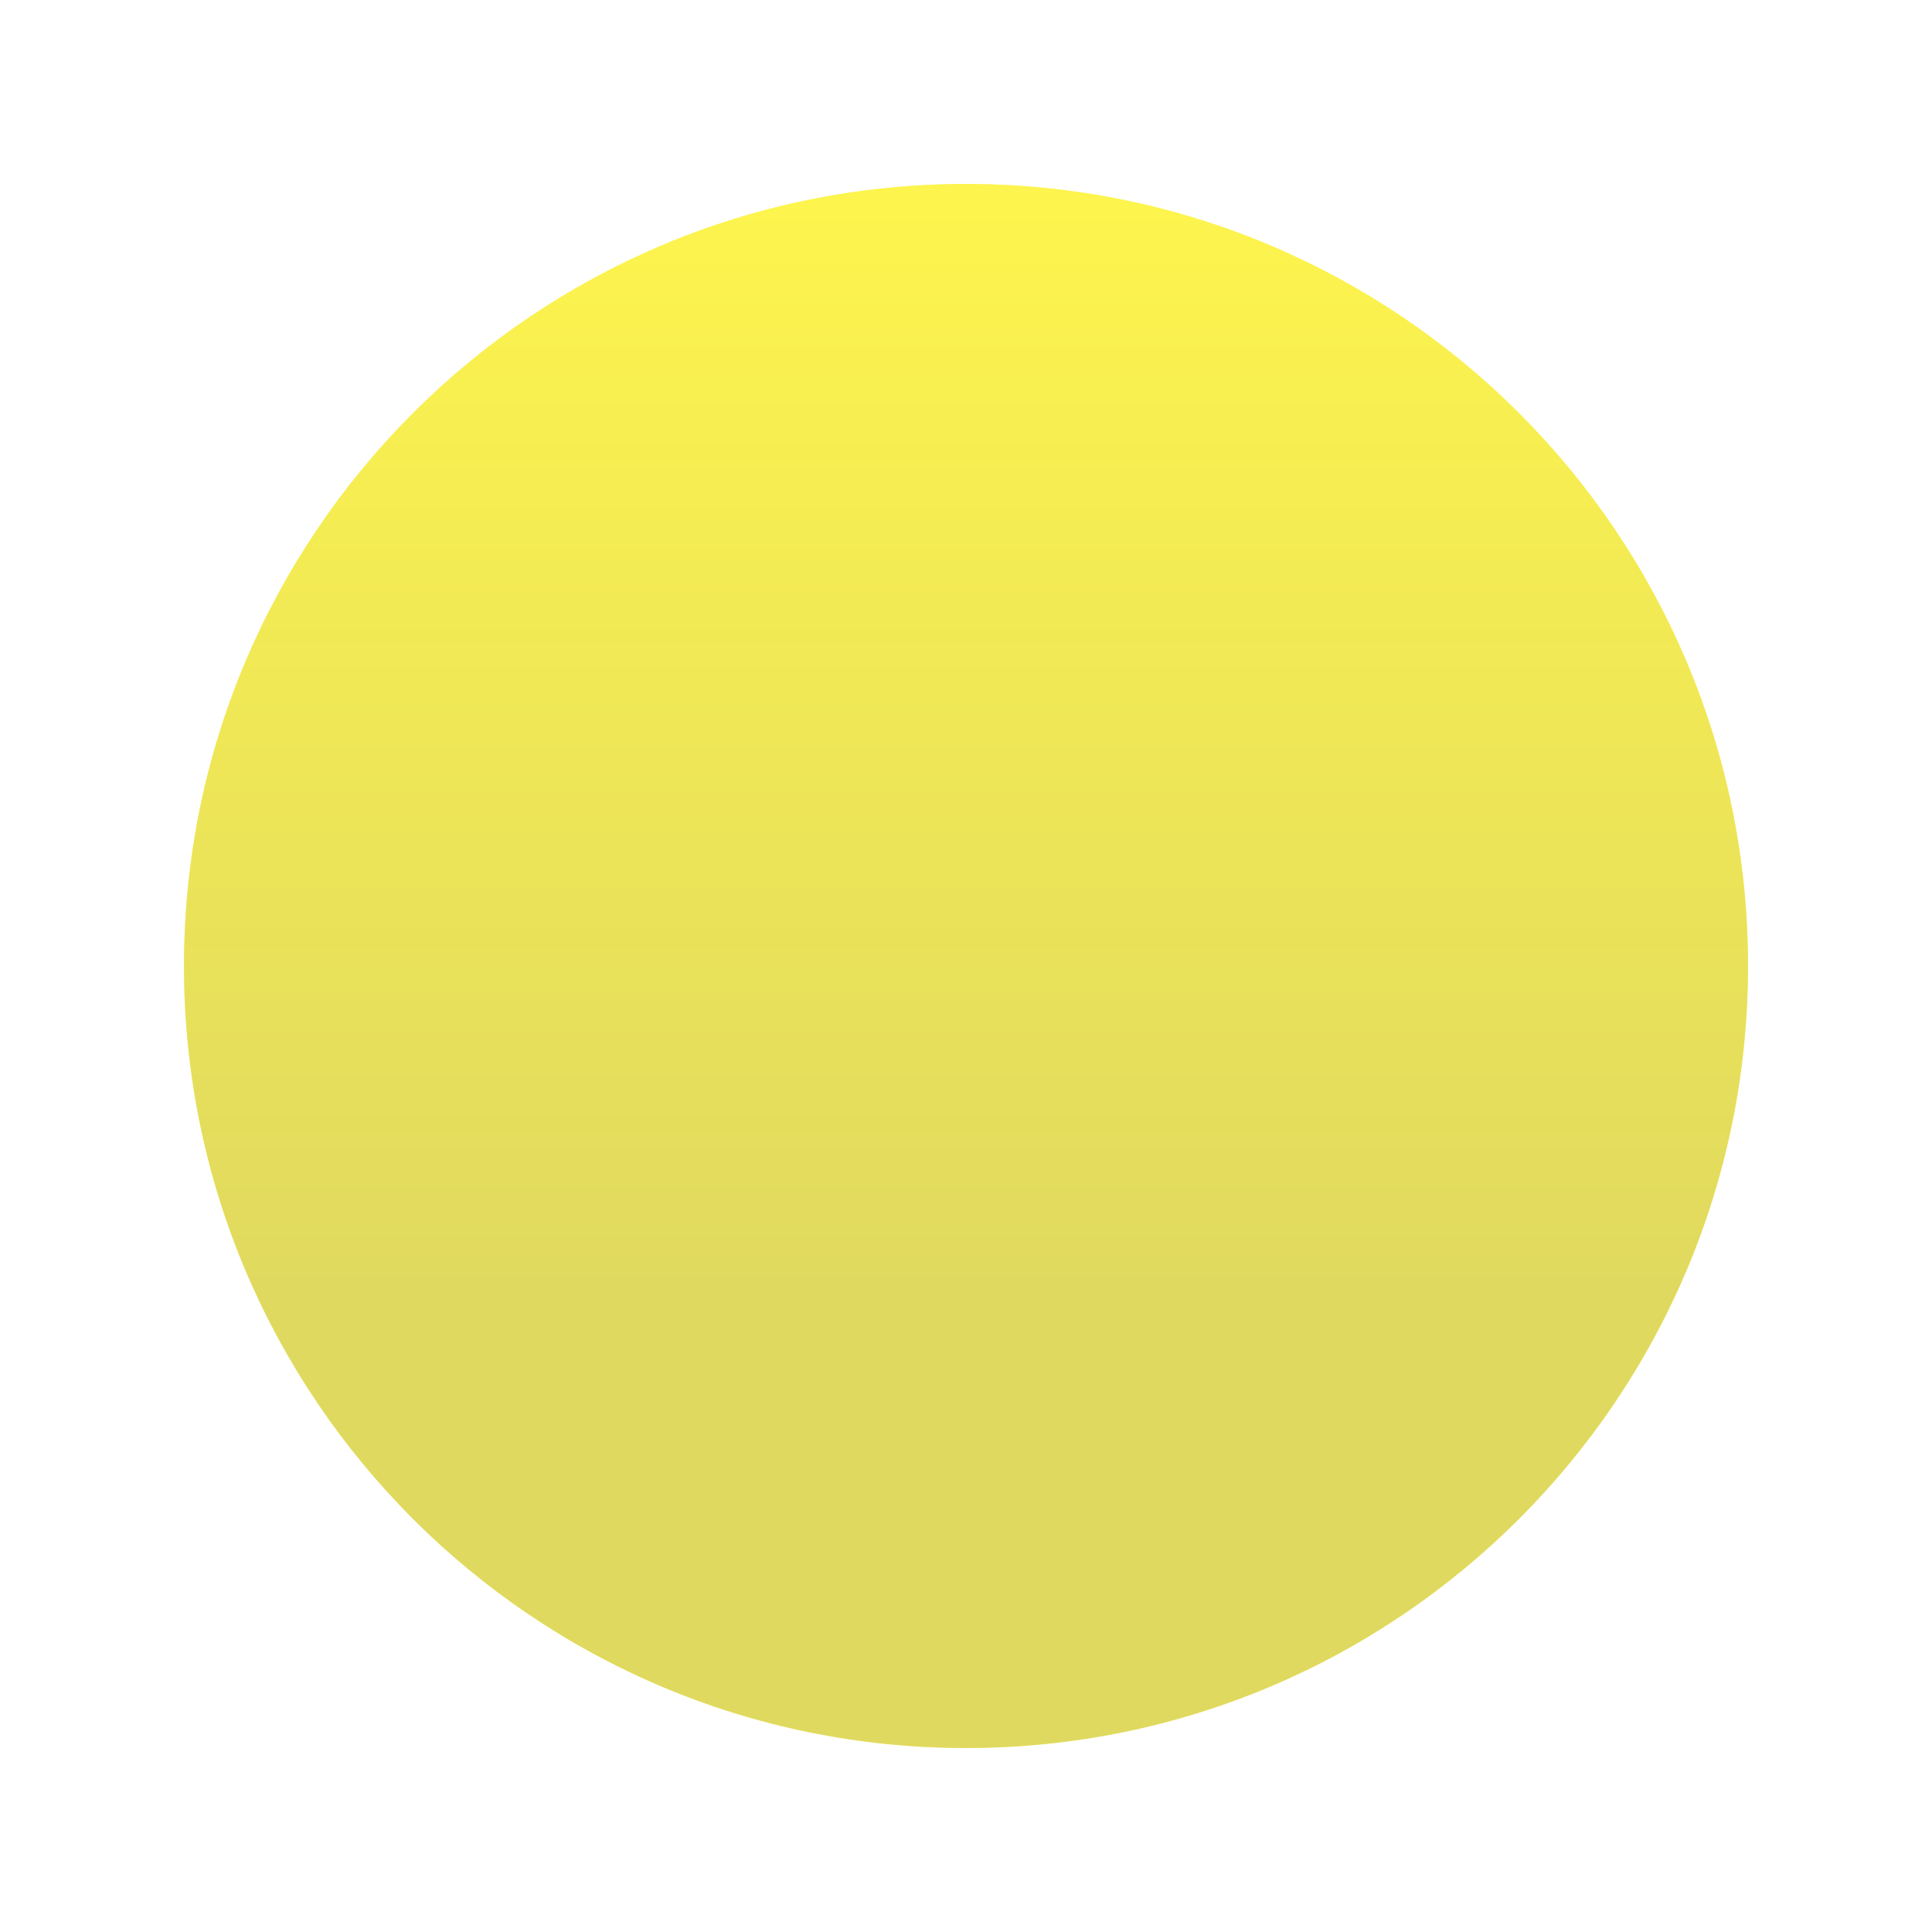 <?xml version="1.0" encoding="UTF-8"?> <svg xmlns="http://www.w3.org/2000/svg" width="1050" height="1050" viewBox="0 0 1050 1050" fill="none"><g filter="url(#filter0_d_510_2132)"><path d="M950 521C950 755.721 759.721 946 525 946C290.279 946 100 755.721 100 521C100 286.279 290.279 96 525 96C759.721 96 950 286.279 950 521Z" fill="#FDF108"></path><path d="M950 521C950 755.721 759.721 946 525 946C290.279 946 100 755.721 100 521C100 286.279 290.279 96 525 96C759.721 96 950 286.279 950 521Z" fill="url(#paint0_linear_510_2132)" fill-opacity="0.5"></path></g><defs><filter id="filter0_d_510_2132" x="0" y="0" width="1050" height="1050" filterUnits="userSpaceOnUse" color-interpolation-filters="sRGB"><feFlood flood-opacity="0" result="BackgroundImageFix"></feFlood><feColorMatrix in="SourceAlpha" type="matrix" values="0 0 0 0 0 0 0 0 0 0 0 0 0 0 0 0 0 0 127 0" result="hardAlpha"></feColorMatrix><feOffset dy="4"></feOffset><feGaussianBlur stdDeviation="50"></feGaussianBlur><feComposite in2="hardAlpha" operator="out"></feComposite><feColorMatrix type="matrix" values="0 0 0 0 1 0 0 0 0 0.949 0 0 0 0 0 0 0 0 0.5 0"></feColorMatrix><feBlend mode="normal" in2="BackgroundImageFix" result="effect1_dropShadow_510_2132"></feBlend><feBlend mode="normal" in="SourceGraphic" in2="effect1_dropShadow_510_2132" result="shape"></feBlend></filter><linearGradient id="paint0_linear_510_2132" x1="525" y1="96" x2="525" y2="711.431" gradientUnits="userSpaceOnUse"><stop stop-color="#FFF992"></stop><stop offset="1" stop-color="#C2C1B7"></stop></linearGradient></defs></svg> 